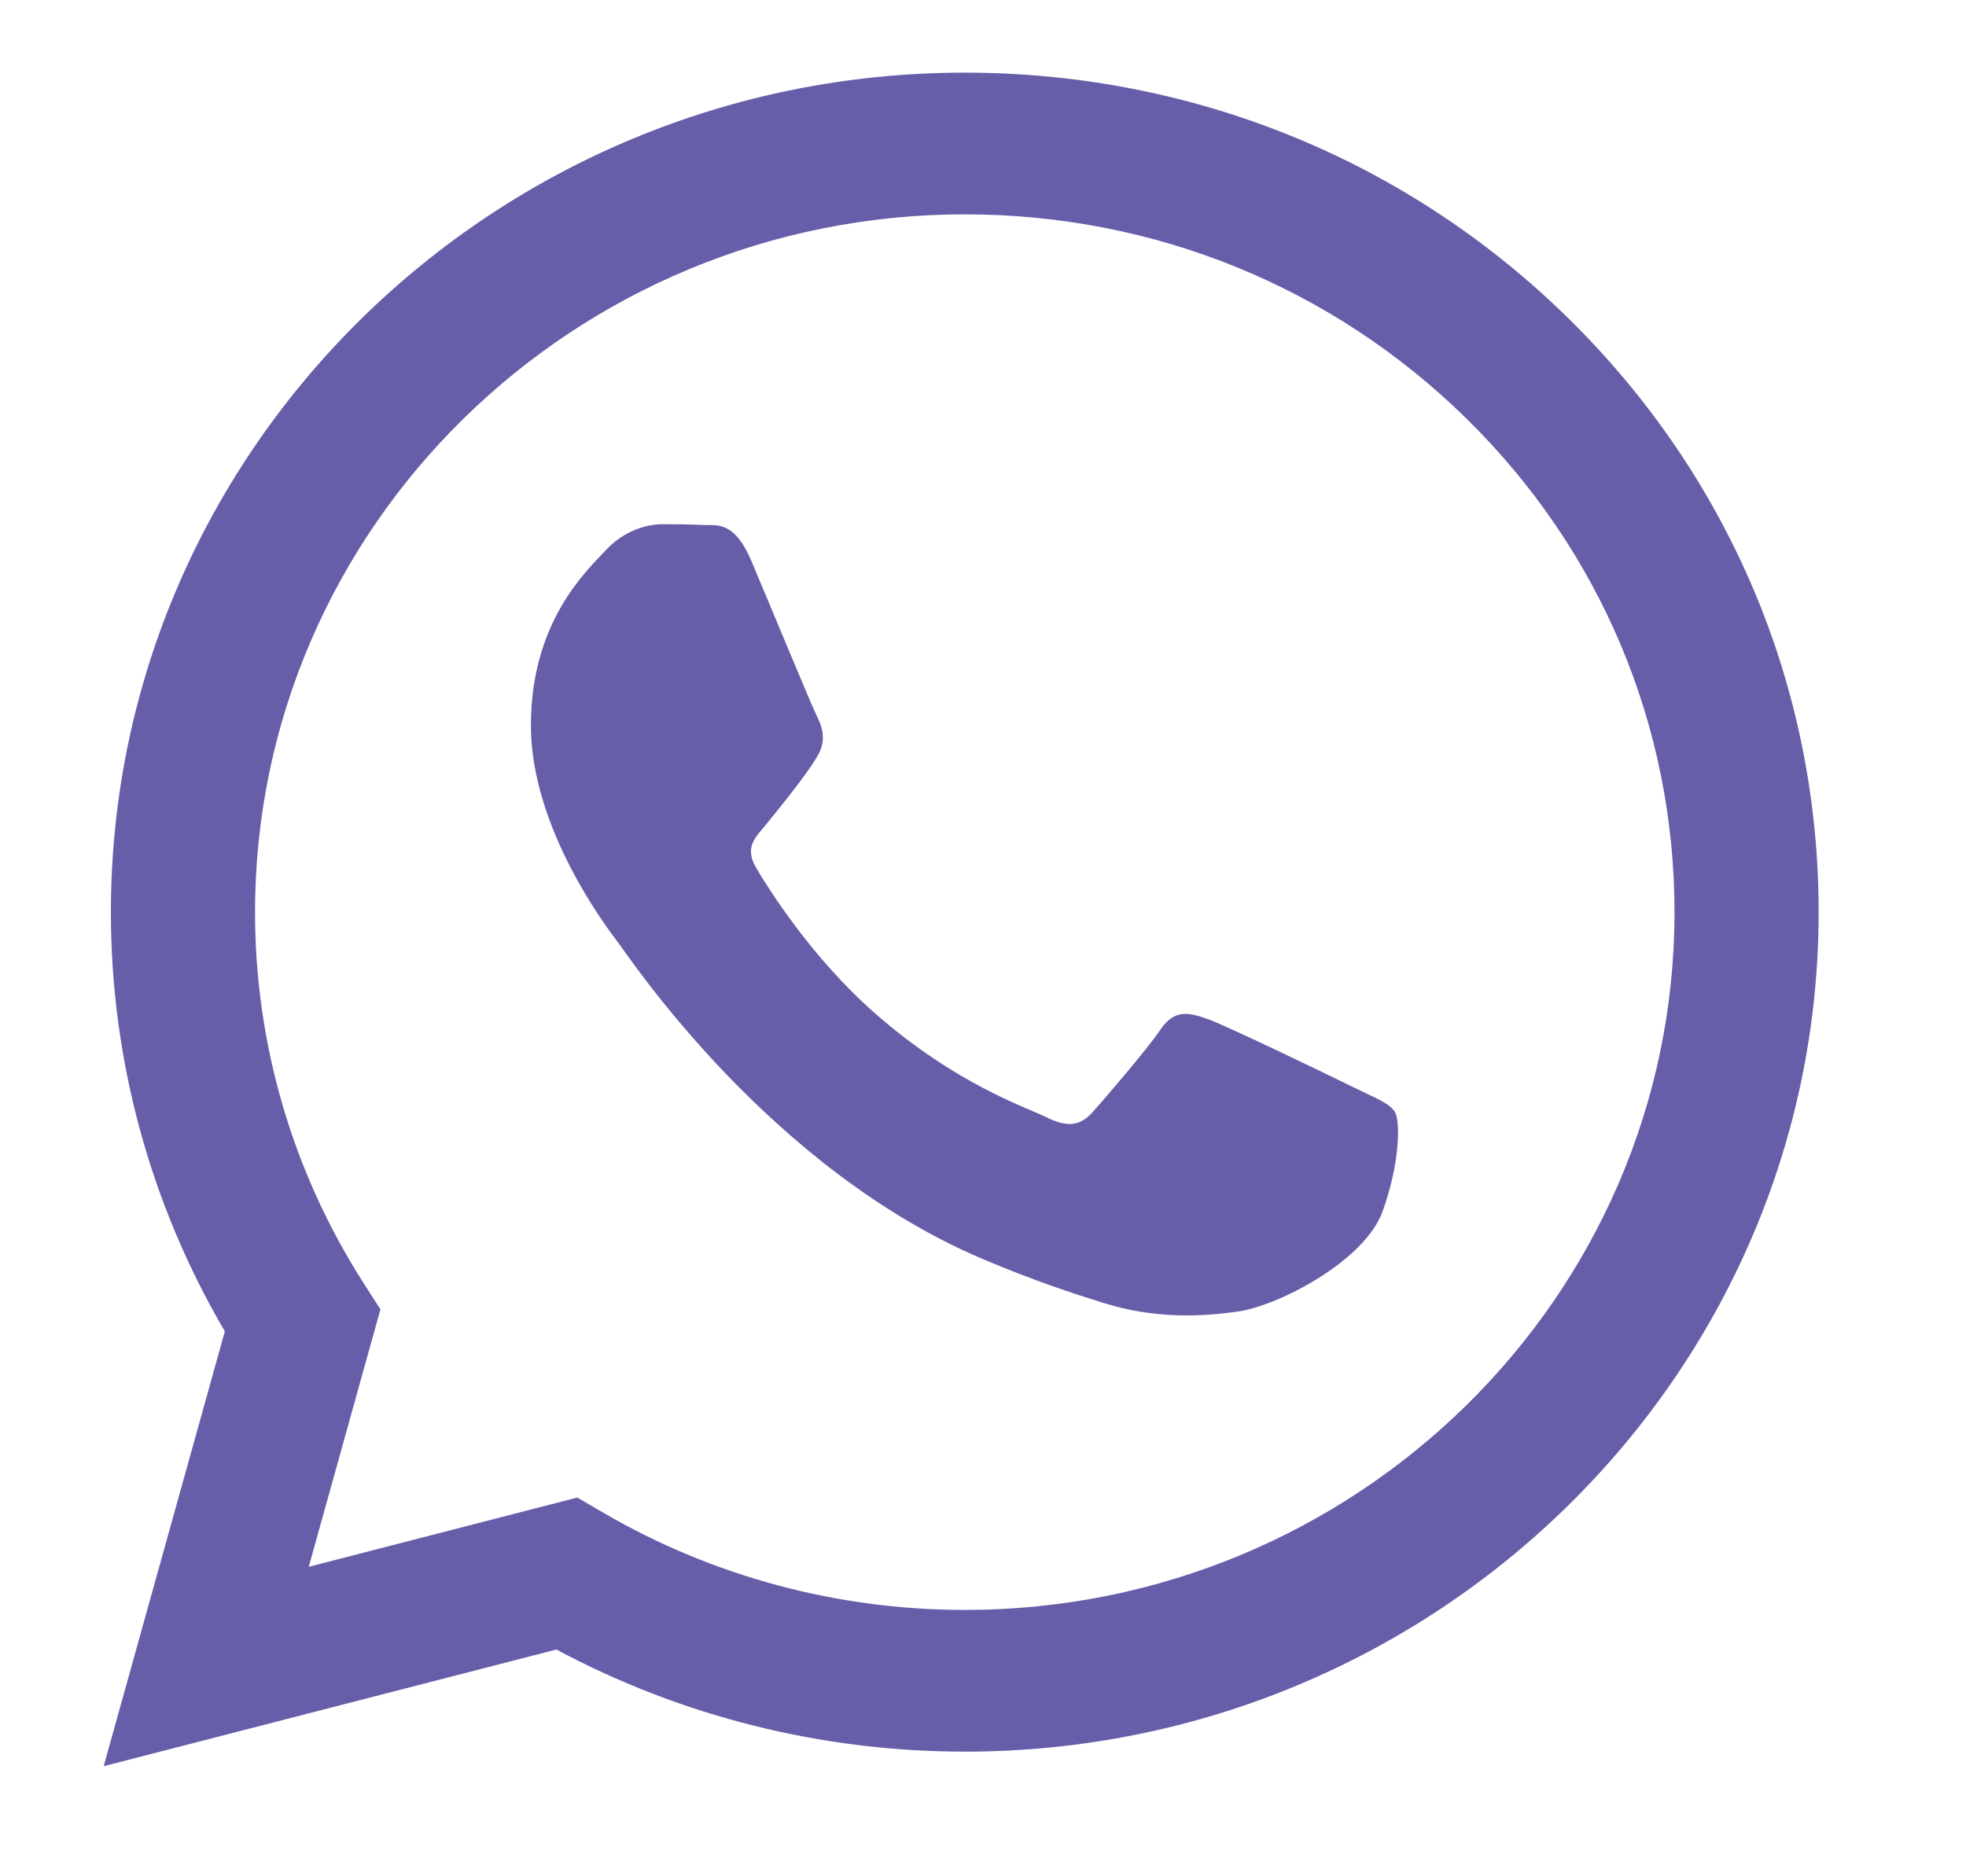 <?xml version="1.0" encoding="UTF-8"?> <svg xmlns="http://www.w3.org/2000/svg" width="22" height="21" viewBox="0 0 22 21" fill="none"><g clip-path="url(#clip0_1_132)"><path fill-rule="evenodd" clip-rule="evenodd" d="M17.555 3.567C15.751 1.792 13.352 0.814 10.796 0.813C5.529 0.813 1.243 5.026 1.241 10.205C1.24 11.86 1.68 13.476 2.516 14.901L1.16 19.768L6.226 18.462C7.622 19.21 9.193 19.604 10.792 19.605H10.796C16.062 19.605 20.349 15.391 20.351 10.212C20.352 7.703 19.359 5.343 17.555 3.567ZM10.796 18.019H10.793C9.367 18.018 7.97 17.642 6.75 16.93L6.46 16.761L3.455 17.536L4.257 14.655L4.068 14.36C3.273 13.117 2.853 11.681 2.854 10.205C2.856 5.901 6.418 2.399 10.799 2.399C12.92 2.4 14.914 3.213 16.414 4.689C17.913 6.164 18.738 8.126 18.738 10.212C18.736 14.516 15.173 18.019 10.796 18.019ZM15.152 12.172C14.913 12.054 13.74 11.487 13.521 11.408C13.302 11.33 13.143 11.291 12.984 11.526C12.824 11.761 12.367 12.289 12.228 12.446C12.088 12.602 11.949 12.622 11.71 12.505C11.472 12.387 10.702 12.139 9.79 11.34C9.081 10.717 8.601 9.949 8.462 9.714C8.323 9.479 8.461 9.364 8.567 9.235C8.825 8.919 9.084 8.589 9.164 8.432C9.243 8.276 9.203 8.138 9.144 8.021C9.084 7.904 8.607 6.748 8.408 6.278C8.214 5.821 8.017 5.883 7.87 5.876C7.731 5.869 7.572 5.867 7.413 5.867C7.254 5.867 6.995 5.926 6.776 6.161C6.557 6.396 5.941 6.964 5.941 8.119C5.941 9.274 6.796 10.39 6.915 10.547C7.035 10.703 8.599 13.074 10.994 14.09C11.564 14.332 12.008 14.477 12.355 14.585C12.927 14.763 13.447 14.738 13.859 14.678C14.318 14.61 15.271 14.11 15.47 13.562C15.669 13.014 15.669 12.544 15.61 12.446C15.55 12.348 15.391 12.289 15.152 12.172Z" fill="#675EA9"></path></g><defs><clipPath id="clip0_1_132"><rect width="20.568" height="20.218" fill="white" transform="translate(0.448 0.191)"></rect></clipPath></defs></svg> 